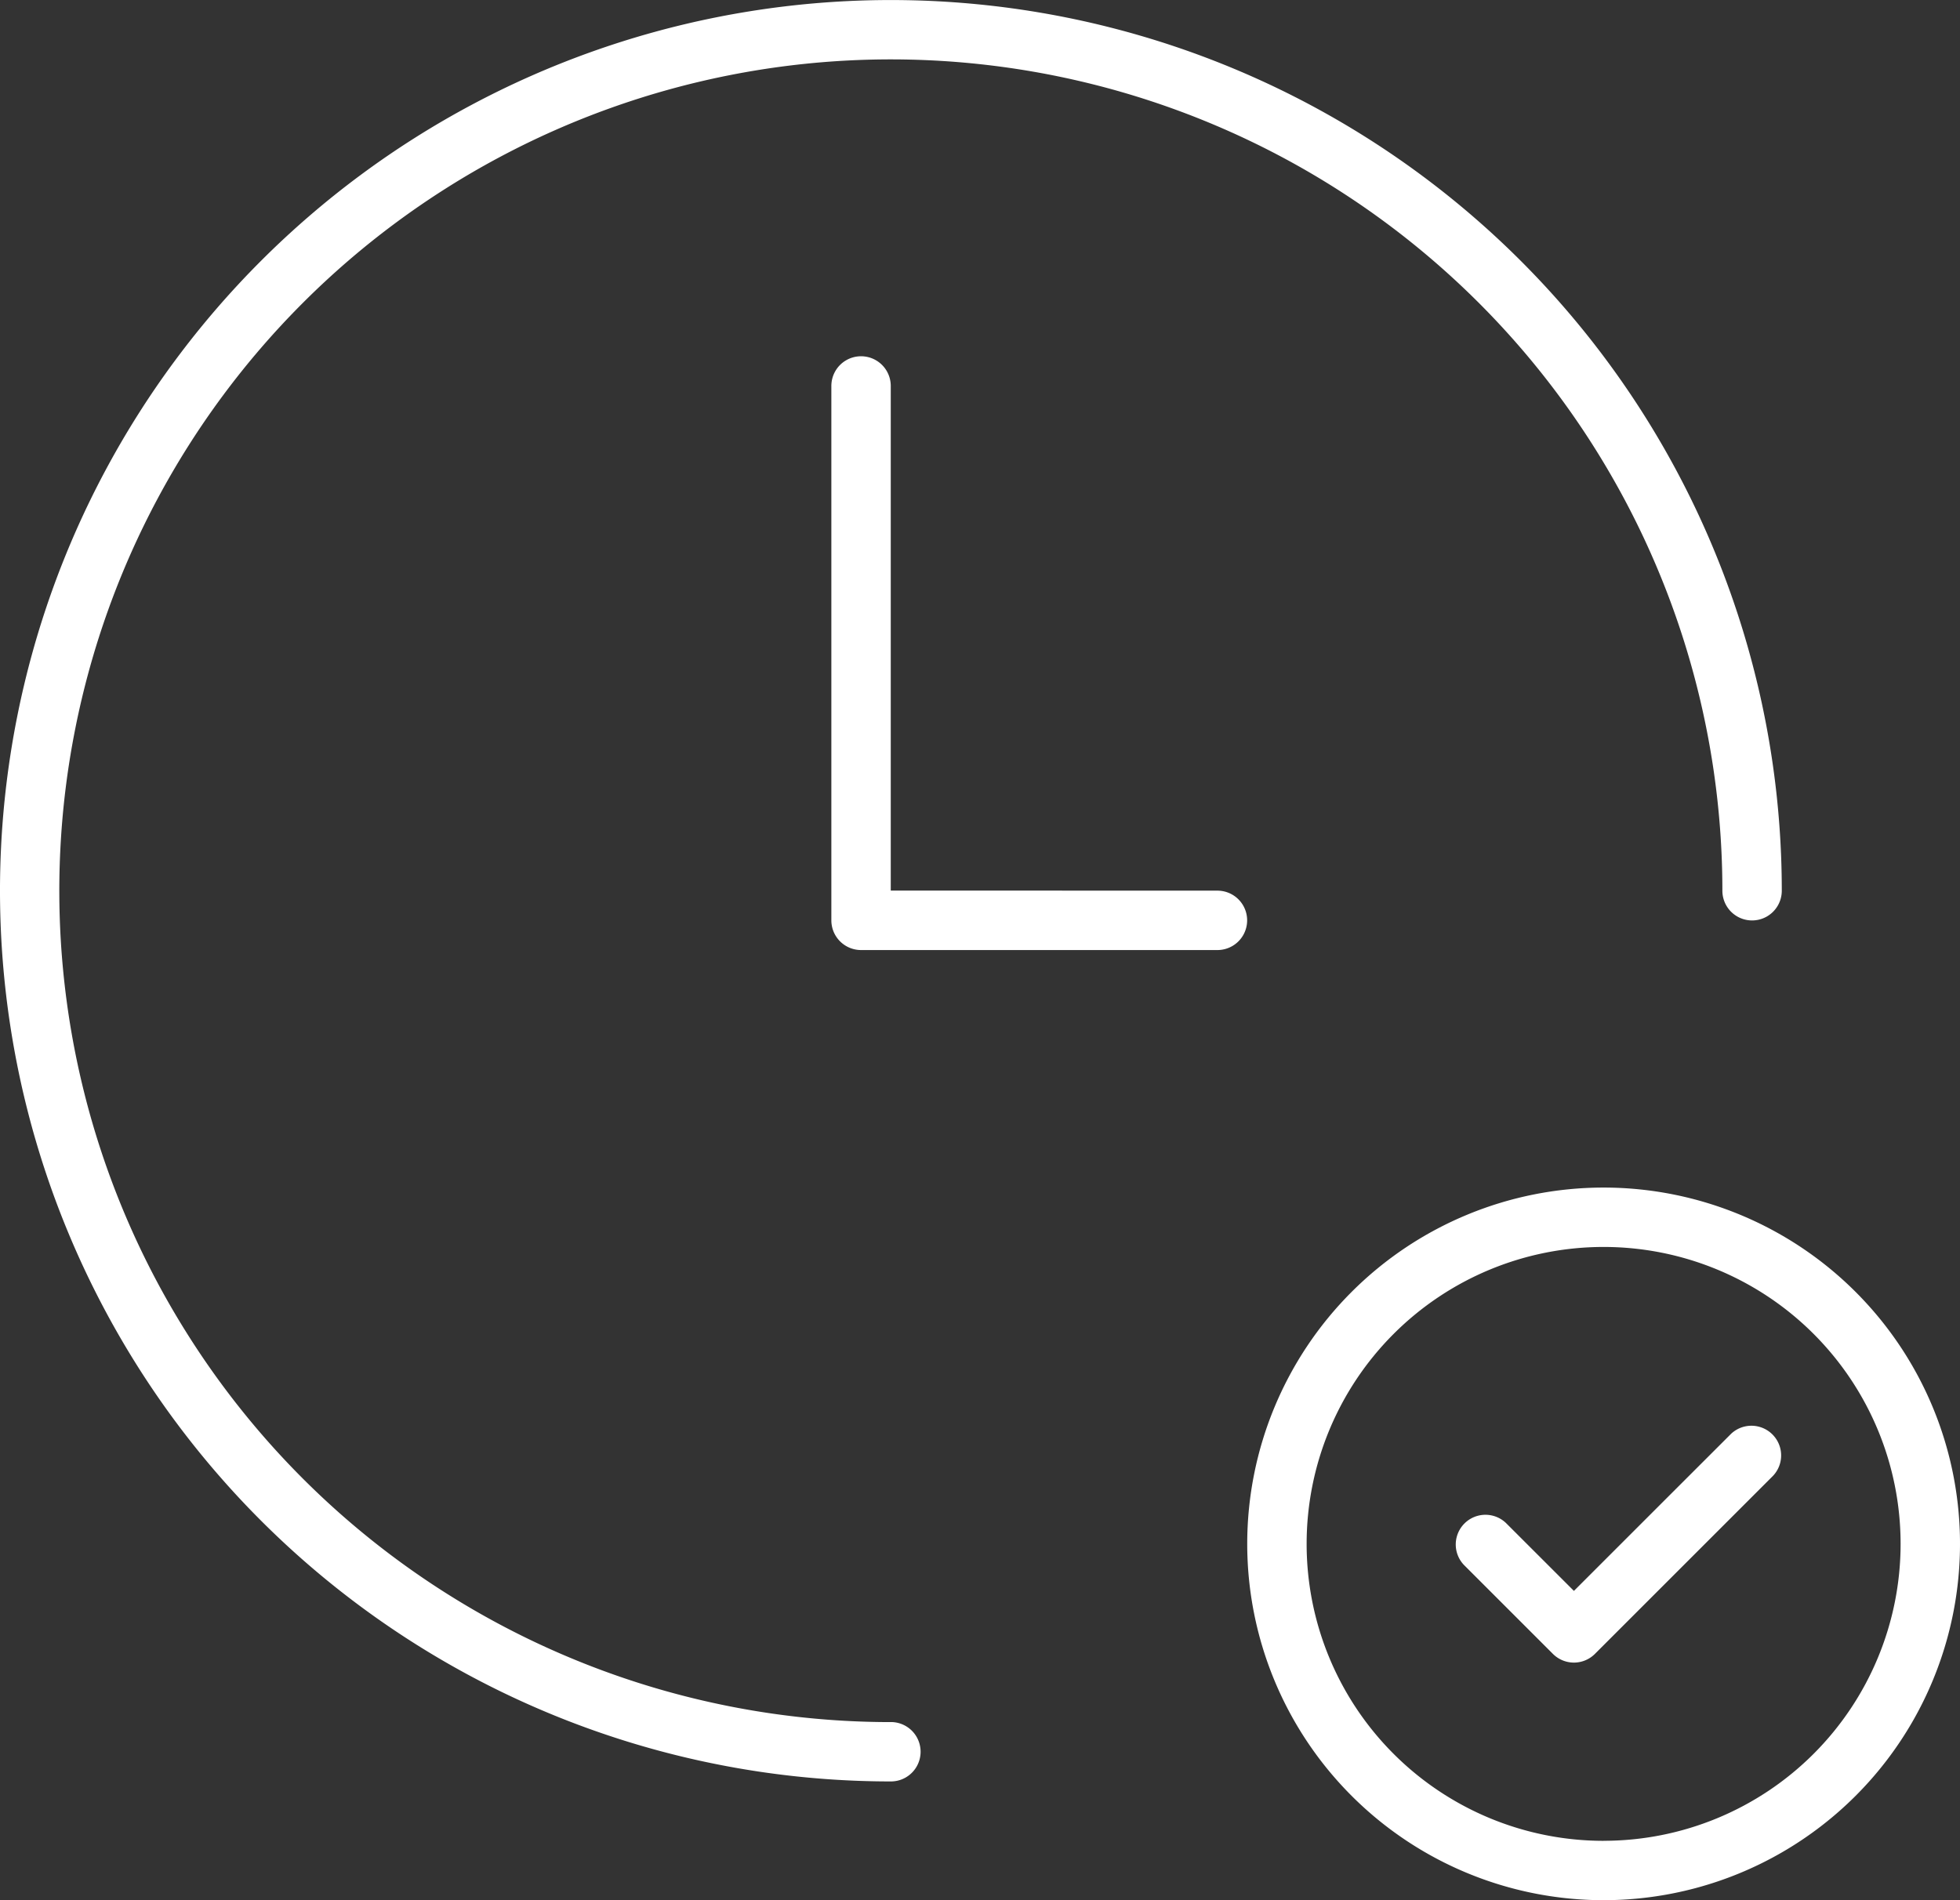 <svg id="daily_2915510" xmlns="http://www.w3.org/2000/svg" width="43.882" height="42.552" viewBox="0 0 43.882 42.552">
  <rect x="0" y="0" width="43.882" height="42.552" fill="#333333" stroke="none"/>
  <path id="Path_40" data-name="Path 40" d="M316.946,335.563a.665.665,0,0,1,0,1.33,19.946,19.946,0,1,1,19.946-19.946.665.665,0,0,1-1.33,0,18.617,18.617,0,1,0-18.617,18.617Zm15.957,3.989a7.979,7.979,0,1,1,7.979-7.979A7.979,7.979,0,0,1,332.9,339.552Zm0-1.33a6.649,6.649,0,1,0-6.649-6.649A6.649,6.649,0,0,0,332.9,338.223Zm2.854-9.114a.665.665,0,0,1,.94.94l-3.989,3.989a.665.665,0,0,1-.94,0l-1.995-1.995a.665.665,0,0,1,.94-.94l1.525,1.524,1.92-1.92Zm-11.5-12.163a.665.665,0,1,1,0,1.33h-7.979a.665.665,0,0,1-.665-.665V305.643a.665.665,0,0,1,1.33,0v11.3Z" transform="translate(-297 -297)" fill="#fff"/>
</svg>
